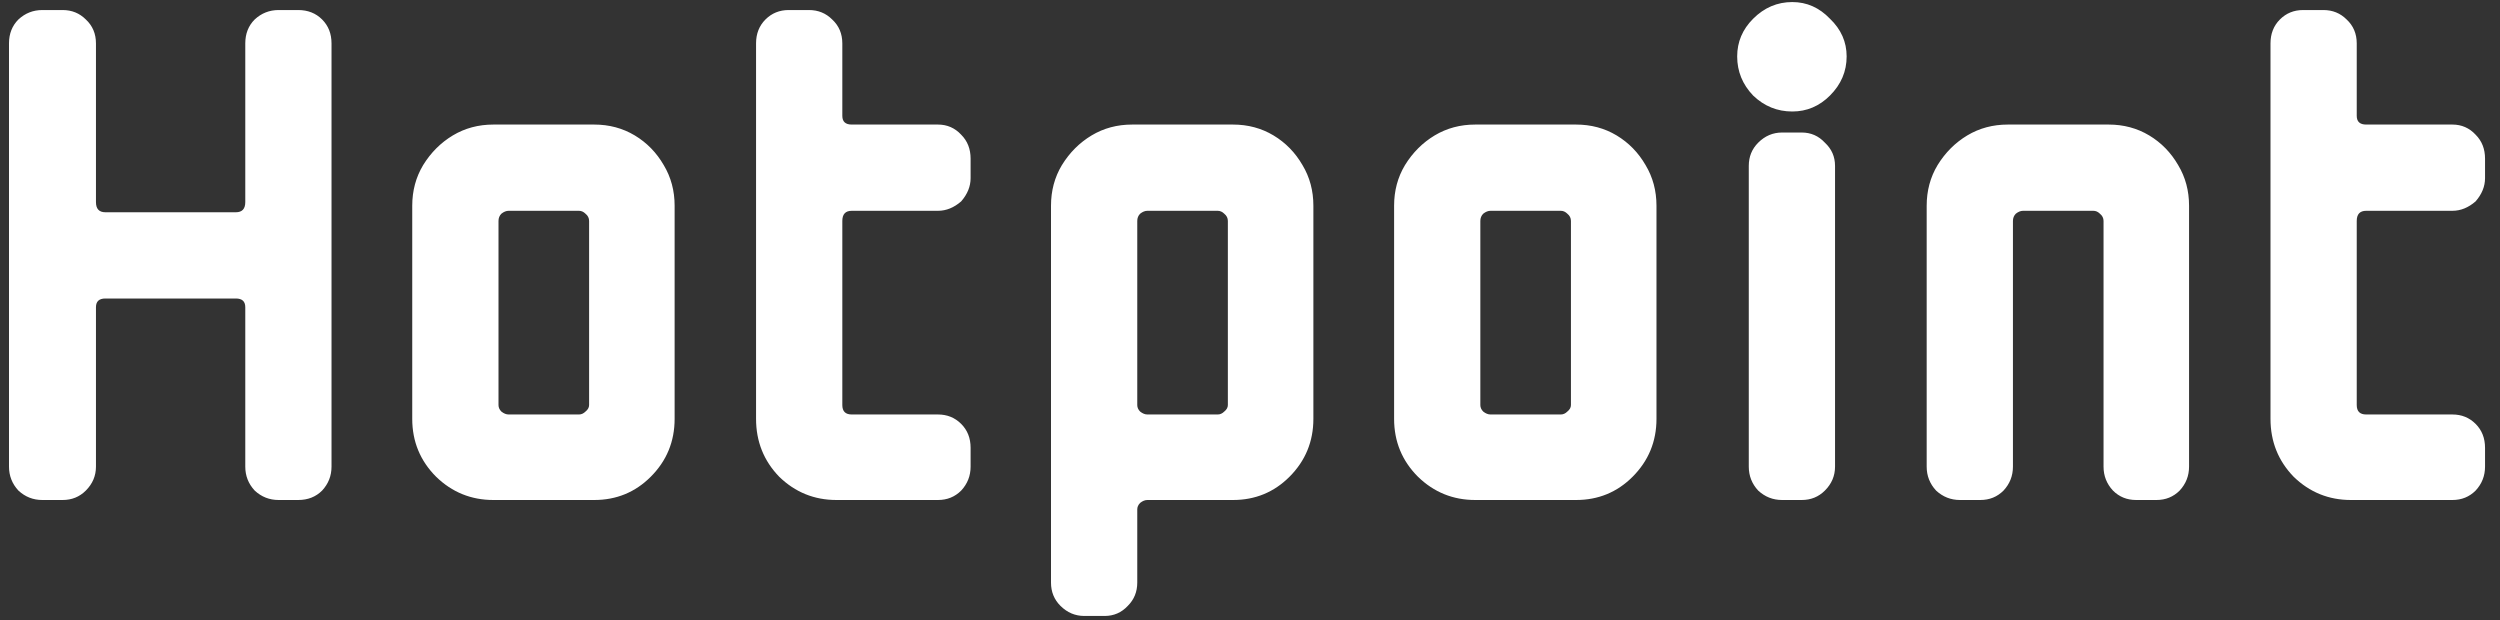 <?xml version="1.0" encoding="UTF-8"?> <svg xmlns="http://www.w3.org/2000/svg" width="125" height="31" viewBox="0 0 125 31" fill="none"><rect x="0" y="0" width="125" height="31" fill="#333333" stroke="none"/><path d="M16.576 23.333C16.576 23.792 16.419 24.191 16.105 24.529C15.791 24.843 15.393 25 14.909 25H13.931C13.472 25 13.073 24.843 12.735 24.529C12.421 24.191 12.264 23.792 12.264 23.333V15.36C12.264 15.07 12.107 14.925 11.793 14.925H5.27C4.955 14.925 4.798 15.07 4.798 15.36V23.333C4.798 23.792 4.629 24.191 4.291 24.529C3.977 24.843 3.59 25 3.131 25H2.117C1.658 25 1.259 24.843 0.921 24.529C0.607 24.191 0.45 23.792 0.45 23.333V2.169C0.45 1.686 0.607 1.287 0.921 0.973C1.259 0.659 1.658 0.502 2.117 0.502H3.131C3.59 0.502 3.977 0.659 4.291 0.973C4.629 1.287 4.798 1.686 4.798 2.169V10.105C4.798 10.444 4.955 10.613 5.27 10.613H11.793C12.107 10.613 12.264 10.444 12.264 10.105V2.169C12.264 1.686 12.421 1.287 12.735 0.973C13.073 0.659 13.472 0.502 13.931 0.502H14.909C15.393 0.502 15.791 0.659 16.105 0.973C16.419 1.287 16.576 1.686 16.576 2.169V23.333ZM33.731 20.941C33.731 22.077 33.333 23.043 32.535 23.84C31.762 24.613 30.82 25 29.709 25H24.671C23.56 25 22.605 24.613 21.808 23.84C21.011 23.043 20.612 22.077 20.612 20.941V10.287C20.612 9.538 20.794 8.861 21.156 8.257C21.543 7.629 22.038 7.134 22.642 6.771C23.246 6.409 23.922 6.228 24.671 6.228H29.709C30.457 6.228 31.134 6.409 31.738 6.771C32.342 7.134 32.825 7.629 33.188 8.257C33.55 8.861 33.731 9.538 33.731 10.287V20.941ZM29.455 20.253V11.048C29.455 10.903 29.395 10.782 29.274 10.685C29.177 10.589 29.068 10.54 28.948 10.54H25.432C25.311 10.54 25.191 10.589 25.07 10.685C24.973 10.782 24.925 10.903 24.925 11.048V20.253C24.925 20.373 24.973 20.482 25.07 20.579C25.191 20.675 25.311 20.724 25.432 20.724H28.948C29.068 20.724 29.177 20.675 29.274 20.579C29.395 20.482 29.455 20.373 29.455 20.253ZM48.53 23.333C48.53 23.792 48.373 24.191 48.059 24.529C47.745 24.843 47.358 25 46.899 25H41.826C40.714 25 39.76 24.613 38.963 23.84C38.19 23.043 37.803 22.077 37.803 20.941V2.169C37.803 1.686 37.96 1.287 38.274 0.973C38.588 0.659 38.975 0.502 39.434 0.502H40.449C40.908 0.502 41.294 0.659 41.608 0.973C41.947 1.287 42.116 1.686 42.116 2.169V5.793C42.116 6.083 42.273 6.228 42.587 6.228H46.899C47.358 6.228 47.745 6.397 48.059 6.735C48.373 7.049 48.53 7.448 48.53 7.931V8.909C48.53 9.32 48.373 9.707 48.059 10.069C47.697 10.383 47.31 10.54 46.899 10.54H42.587C42.273 10.54 42.116 10.709 42.116 11.048V20.253C42.116 20.567 42.273 20.724 42.587 20.724H46.899C47.358 20.724 47.745 20.881 48.059 21.195C48.373 21.509 48.53 21.907 48.53 22.391V23.333ZM65.669 20.941C65.669 22.077 65.27 23.043 64.473 23.84C63.7 24.613 62.758 25 61.647 25H57.37C57.249 25 57.129 25.048 57.008 25.145C56.911 25.242 56.863 25.35 56.863 25.471V29.131C56.863 29.59 56.706 29.977 56.392 30.291C56.078 30.629 55.691 30.798 55.232 30.798H54.217C53.758 30.798 53.36 30.629 53.021 30.291C52.707 29.977 52.55 29.59 52.55 29.131V10.287C52.55 9.538 52.731 8.861 53.094 8.257C53.48 7.629 53.976 7.134 54.58 6.771C55.184 6.409 55.86 6.228 56.609 6.228H61.647C62.395 6.228 63.072 6.409 63.676 6.771C64.28 7.134 64.763 7.629 65.126 8.257C65.488 8.861 65.669 9.538 65.669 10.287V20.941ZM61.393 20.253V11.048C61.393 10.903 61.332 10.782 61.212 10.685C61.115 10.589 61.006 10.54 60.886 10.54H57.37C57.249 10.54 57.129 10.589 57.008 10.685C56.911 10.782 56.863 10.903 56.863 11.048V20.253C56.863 20.373 56.911 20.482 57.008 20.579C57.129 20.675 57.249 20.724 57.37 20.724H60.886C61.006 20.724 61.115 20.675 61.212 20.579C61.332 20.482 61.393 20.373 61.393 20.253ZM82.824 20.941C82.824 22.077 82.425 23.043 81.628 23.84C80.855 24.613 79.912 25 78.801 25H73.764C72.652 25 71.698 24.613 70.901 23.84C70.103 23.043 69.705 22.077 69.705 20.941V10.287C69.705 9.538 69.886 8.861 70.248 8.257C70.635 7.629 71.13 7.134 71.734 6.771C72.338 6.409 73.015 6.228 73.764 6.228H78.801C79.55 6.228 80.227 6.409 80.831 6.771C81.434 7.134 81.918 7.629 82.28 8.257C82.642 8.861 82.824 9.538 82.824 10.287V20.941ZM78.547 20.253V11.048C78.547 10.903 78.487 10.782 78.366 10.685C78.269 10.589 78.161 10.54 78.04 10.54H74.525C74.404 10.54 74.283 10.589 74.162 10.685C74.066 10.782 74.017 10.903 74.017 11.048V20.253C74.017 20.373 74.066 20.482 74.162 20.579C74.283 20.675 74.404 20.724 74.525 20.724H78.04C78.161 20.724 78.269 20.675 78.366 20.579C78.487 20.482 78.547 20.373 78.547 20.253ZM92.332 2.821C92.332 3.57 92.054 4.222 91.498 4.778C90.966 5.31 90.338 5.575 89.614 5.575C88.865 5.575 88.212 5.31 87.657 4.778C87.125 4.222 86.859 3.57 86.859 2.821C86.859 2.096 87.125 1.468 87.657 0.937C88.212 0.381 88.865 0.103 89.614 0.103C90.338 0.103 90.966 0.381 91.498 0.937C92.054 1.468 92.332 2.096 92.332 2.821ZM91.752 23.333C91.752 23.792 91.583 24.191 91.244 24.529C90.93 24.843 90.544 25 90.085 25H89.106C88.647 25 88.249 24.843 87.91 24.529C87.596 24.191 87.439 23.792 87.439 23.333V8.293C87.439 7.834 87.596 7.448 87.91 7.134C88.249 6.795 88.647 6.626 89.106 6.626H90.085C90.544 6.626 90.93 6.795 91.244 7.134C91.583 7.448 91.752 7.834 91.752 8.293V23.333ZM109.453 23.333C109.453 23.792 109.296 24.191 108.982 24.529C108.668 24.843 108.281 25 107.822 25H106.807C106.348 25 105.962 24.843 105.648 24.529C105.334 24.191 105.177 23.792 105.177 23.333V11.048C105.177 10.903 105.116 10.782 104.995 10.685C104.899 10.589 104.79 10.54 104.669 10.54H101.154C101.033 10.54 100.912 10.589 100.792 10.685C100.695 10.782 100.647 10.903 100.647 11.048V23.333C100.647 23.792 100.49 24.191 100.176 24.529C99.862 24.843 99.475 25 99.016 25H98.001C97.542 25 97.144 24.843 96.805 24.529C96.491 24.191 96.334 23.792 96.334 23.333V10.287C96.334 9.538 96.515 8.861 96.878 8.257C97.264 7.629 97.76 7.134 98.364 6.771C98.968 6.409 99.644 6.228 100.393 6.228H105.43C106.179 6.228 106.856 6.409 107.46 6.771C108.064 7.134 108.547 7.629 108.909 8.257C109.272 8.861 109.453 9.538 109.453 10.287V23.333ZM124.252 23.333C124.252 23.792 124.095 24.191 123.781 24.529C123.467 24.843 123.08 25 122.621 25H117.548C116.436 25 115.482 24.613 114.685 23.84C113.911 23.043 113.525 22.077 113.525 20.941V2.169C113.525 1.686 113.682 1.287 113.996 0.973C114.31 0.659 114.697 0.502 115.156 0.502H116.17C116.629 0.502 117.016 0.659 117.33 0.973C117.668 1.287 117.837 1.686 117.837 2.169V5.793C117.837 6.083 117.995 6.228 118.309 6.228H122.621C123.08 6.228 123.467 6.397 123.781 6.735C124.095 7.049 124.252 7.448 124.252 7.931V8.909C124.252 9.32 124.095 9.707 123.781 10.069C123.418 10.383 123.032 10.54 122.621 10.54H118.309C117.995 10.54 117.837 10.709 117.837 11.048V20.253C117.837 20.567 117.995 20.724 118.309 20.724H122.621C123.08 20.724 123.467 20.881 123.781 21.195C124.095 21.509 124.252 21.907 124.252 22.391V23.333Z" fill="white"></path></svg> 